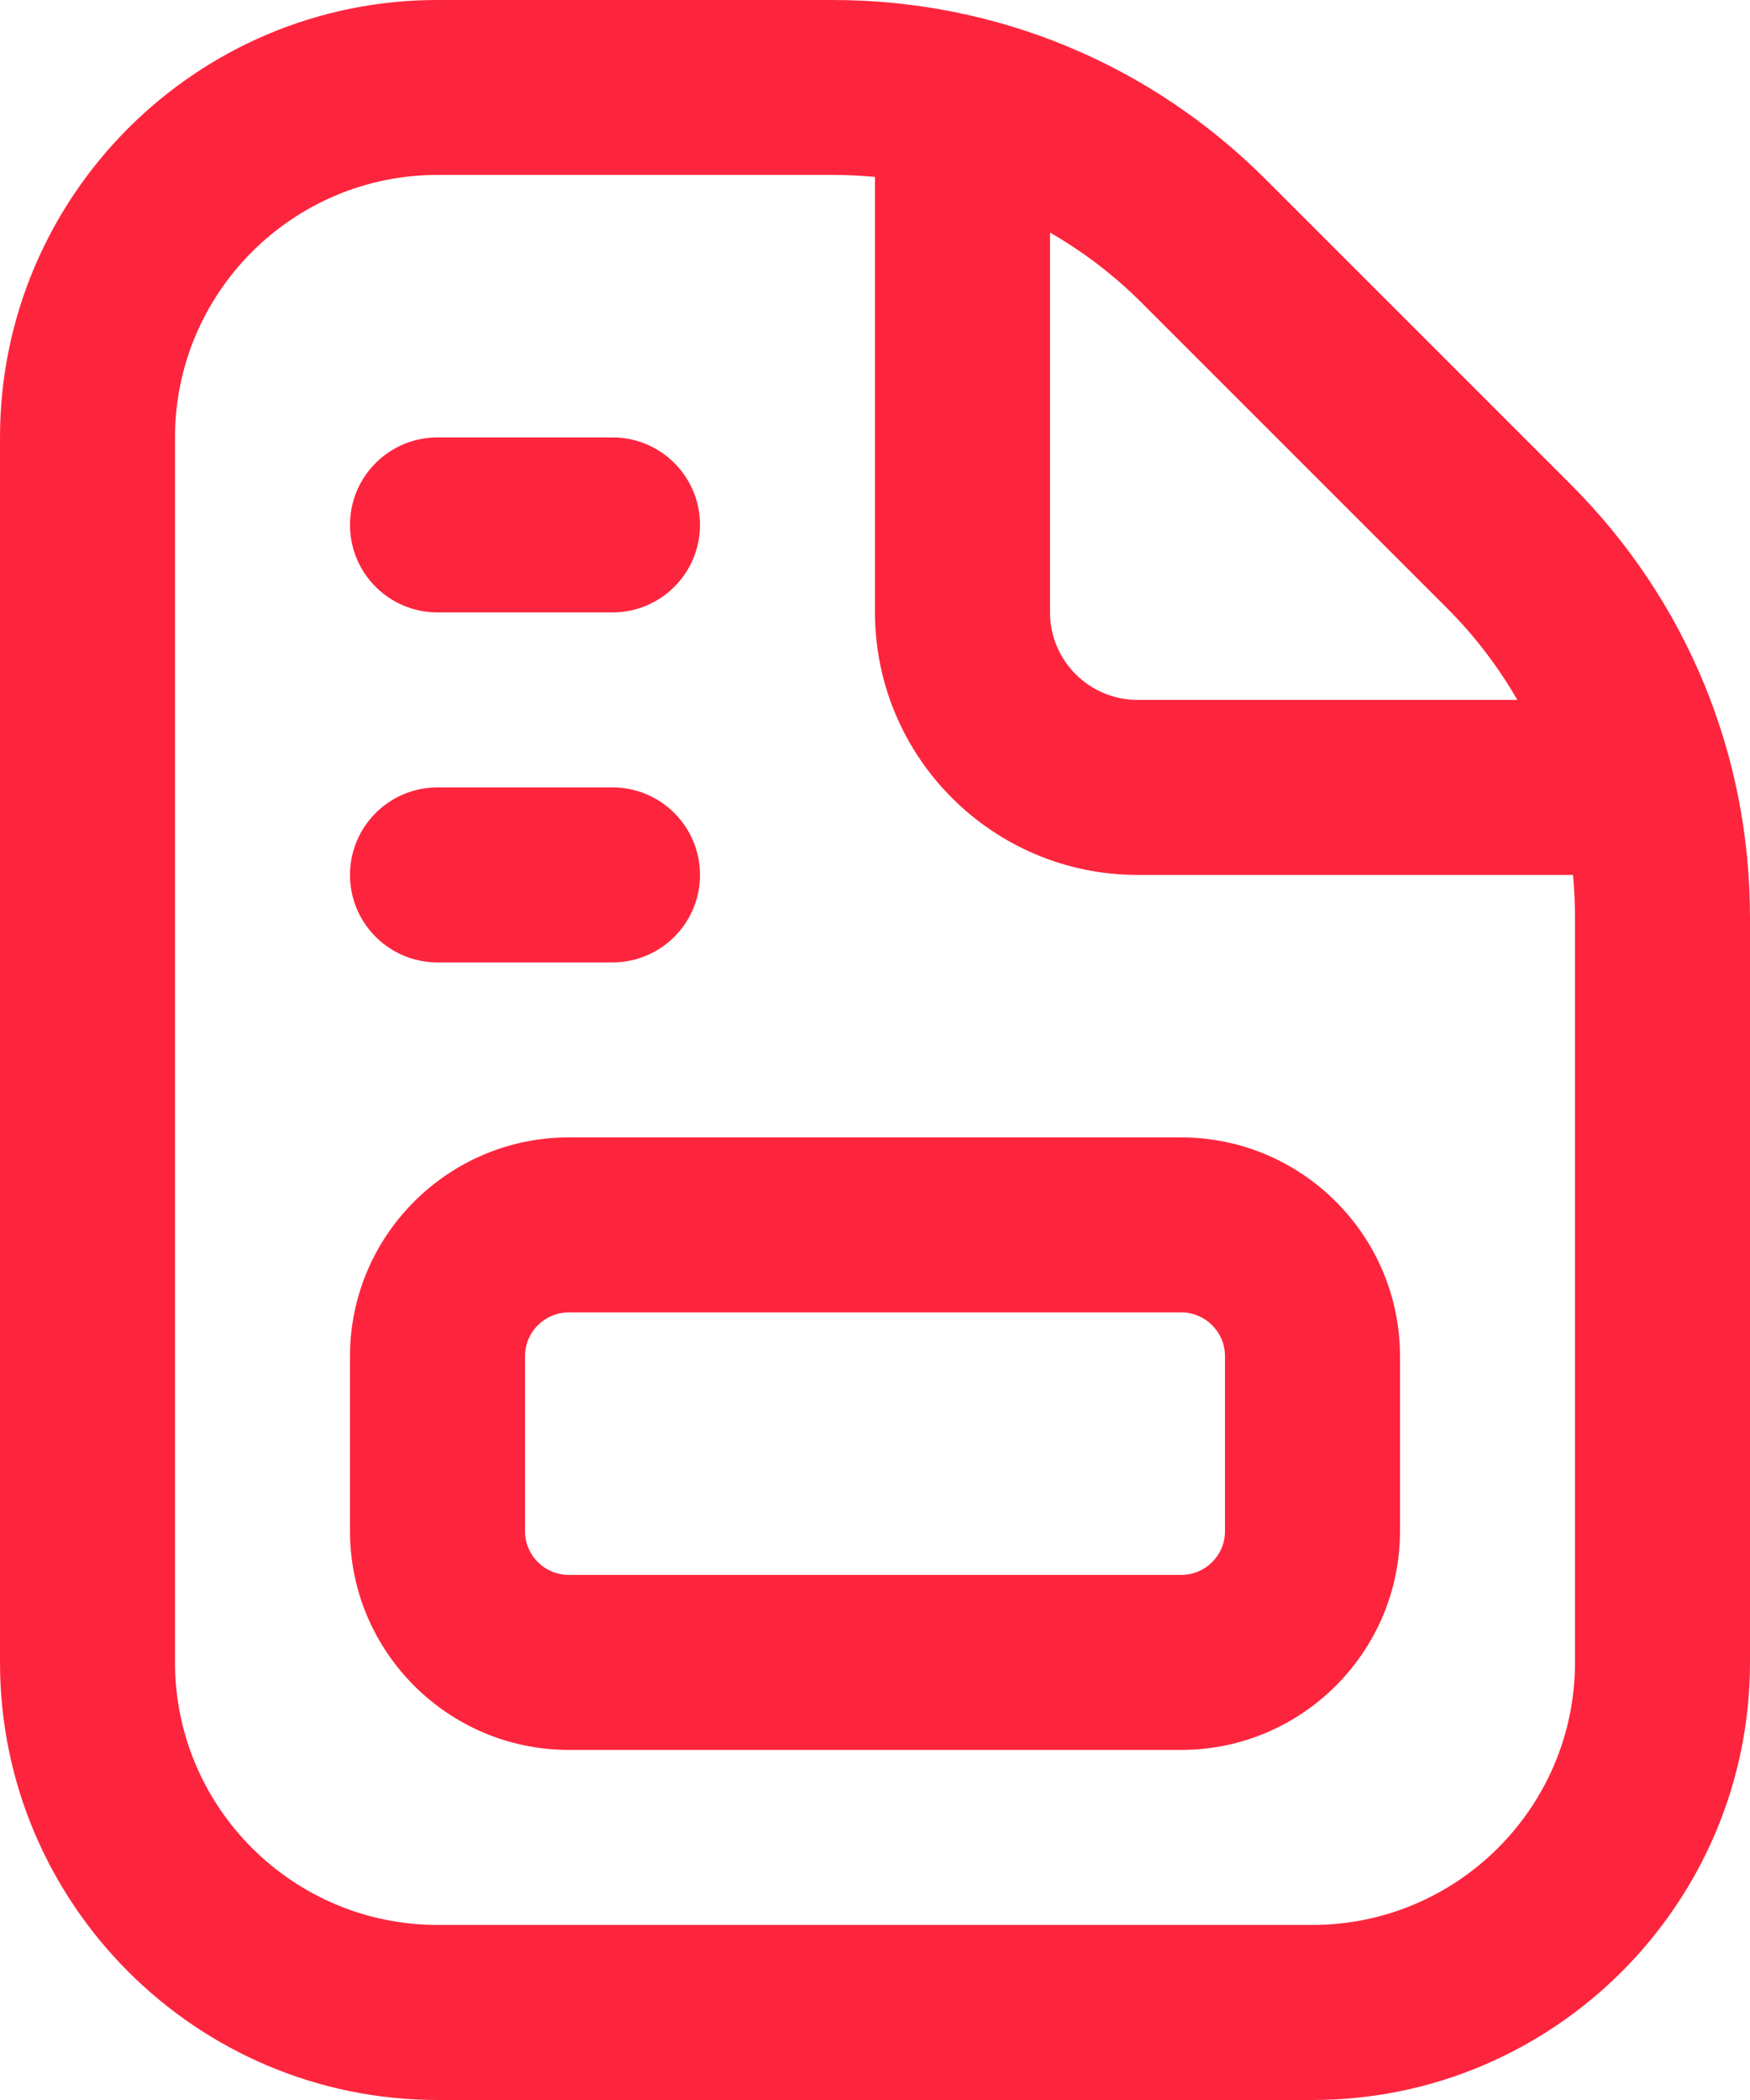 <svg width="20" height="24" viewBox="0 0 20 24" fill="none" xmlns="http://www.w3.org/2000/svg">
<path d="M17.95 5.535L14.465 2.05C13.143 0.728 11.385 2.93786e-07 9.515 2.93786e-07H5C2.243 -0.001 0 2.242 0 4.999V19C0 21.757 2.243 24 5 24H15C17.757 24 20 21.757 20 19V10.485C20 8.615 19.272 6.857 17.95 5.535V5.536L17.95 5.535ZM16.536 6.949C16.854 7.267 17.123 7.62 17.341 7.999H13C12.449 7.999 12 7.55 12 6.999V2.658C12.379 2.876 12.733 3.145 13.05 3.463L16.535 6.948L16.536 6.949ZM18 18.999C18 20.654 16.654 21.999 15 21.999H5C3.346 21.999 2 20.654 2 18.999V4.999C2 3.345 3.346 1.999 5 1.999H9.515C9.678 1.999 9.84 2.007 10 2.022V6.999C10 8.653 11.346 9.999 13 9.999H17.977C17.992 10.159 18 10.321 18 10.484V18.999H18ZM13.5 12.999H6.5C5.122 12.999 4 14.121 4 15.499V17.499C4 18.877 5.122 19.999 6.5 19.999H13.5C14.878 19.999 16 18.877 16 17.499V15.499C16 14.121 14.877 12.999 13.5 12.999ZM14 17.499C14 17.775 13.776 17.999 13.5 17.999H6.5C6.224 17.999 6 17.775 6 17.499V15.499C6 15.223 6.224 14.999 6.5 14.999H13.5C13.776 14.999 14 15.223 14 15.499V17.499ZM4 9.999C4 9.447 4.448 8.999 5 8.999H7C7.552 8.999 8 9.447 8 9.999C8 10.551 7.552 10.999 7 10.999H5C4.447 10.999 4 10.551 4 9.999ZM4 5.999C4 5.447 4.448 4.999 5 4.999H7C7.552 4.999 8 5.447 8 5.999C8 6.551 7.552 6.999 7 6.999H5C4.447 6.999 4 6.551 4 5.999Z" fill="#FD253D"/>
</svg>
